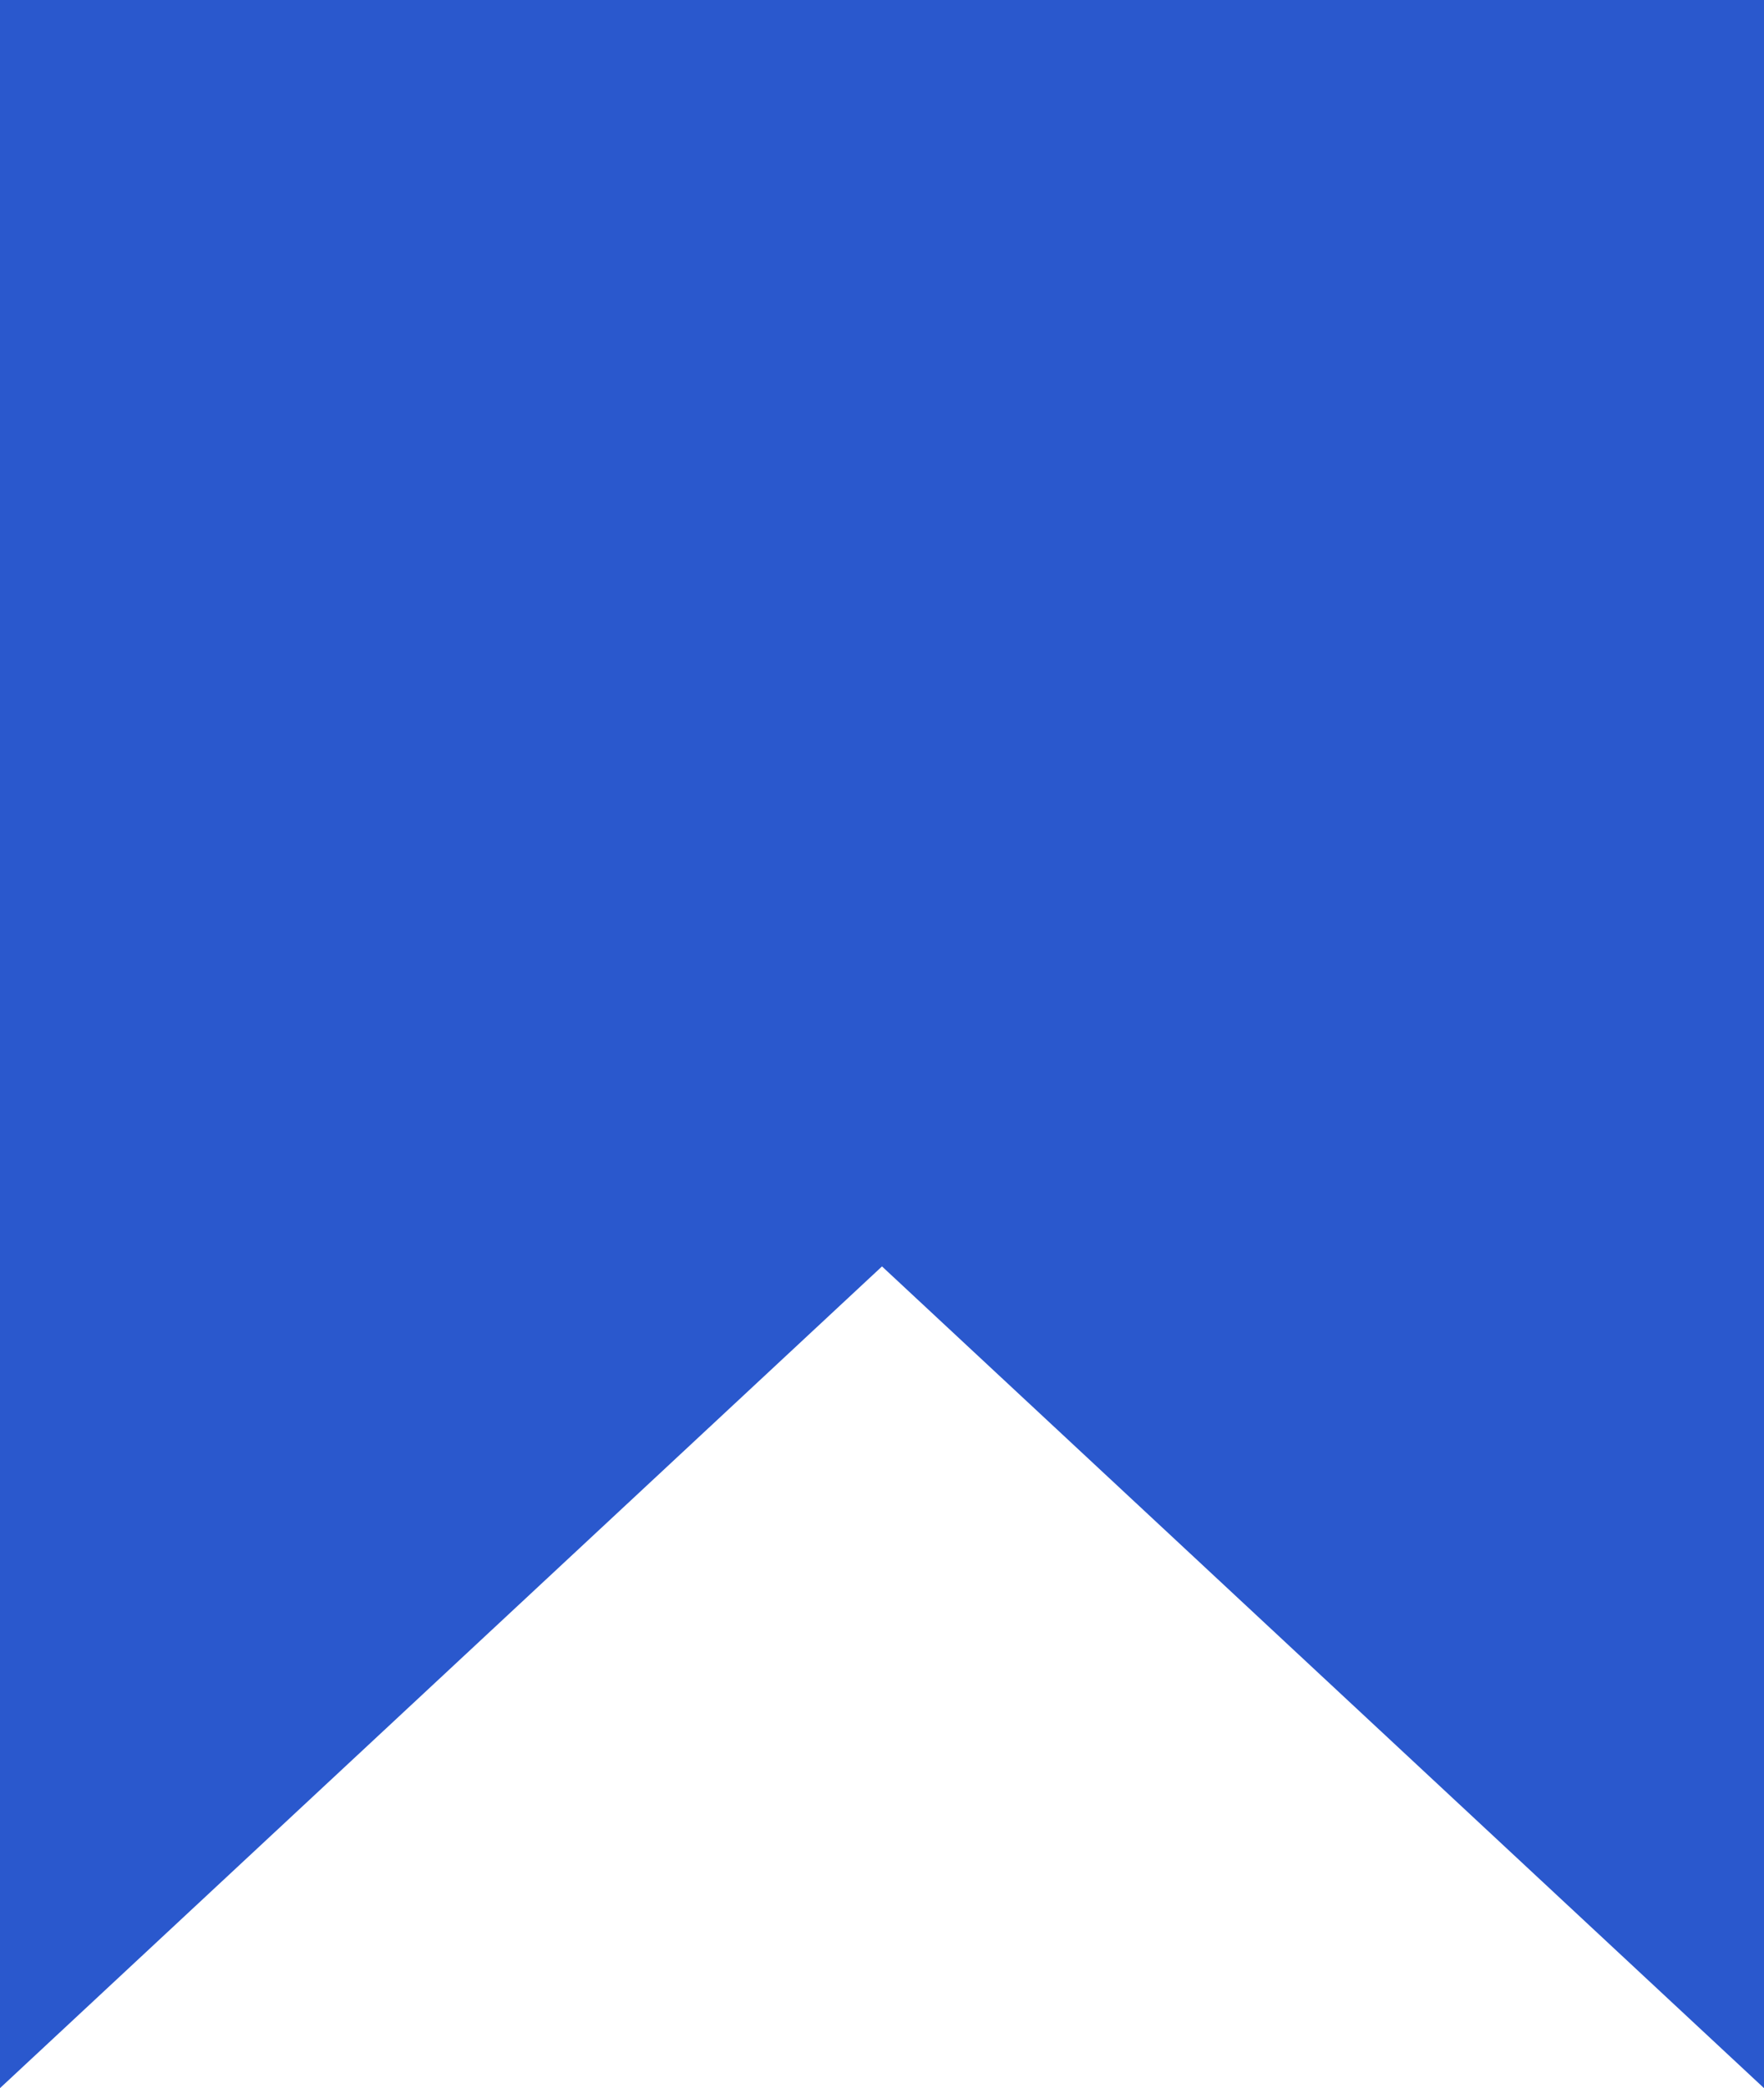 <?xml version="1.0" encoding="UTF-8"?> <svg xmlns="http://www.w3.org/2000/svg" width="49" height="58" viewBox="0 0 49 58" fill="none"> <g filter="url(#filter0_b_1283_107)"> <path d="M0 0H49V58L24.5 35.176L0 58V0Z" fill="#2A58CD"></path> </g> <defs> <filter id="filter0_b_1283_107" x="-5" y="-5" width="59" height="68" filterUnits="userSpaceOnUse" color-interpolation-filters="sRGB"> <feFlood flood-opacity="0" result="BackgroundImageFix"></feFlood> <feGaussianBlur in="BackgroundImageFix" stdDeviation="2.5"></feGaussianBlur> <feComposite in2="SourceAlpha" operator="in" result="effect1_backgroundBlur_1283_107"></feComposite> <feBlend mode="normal" in="SourceGraphic" in2="effect1_backgroundBlur_1283_107" result="shape"></feBlend> </filter> </defs> </svg> 